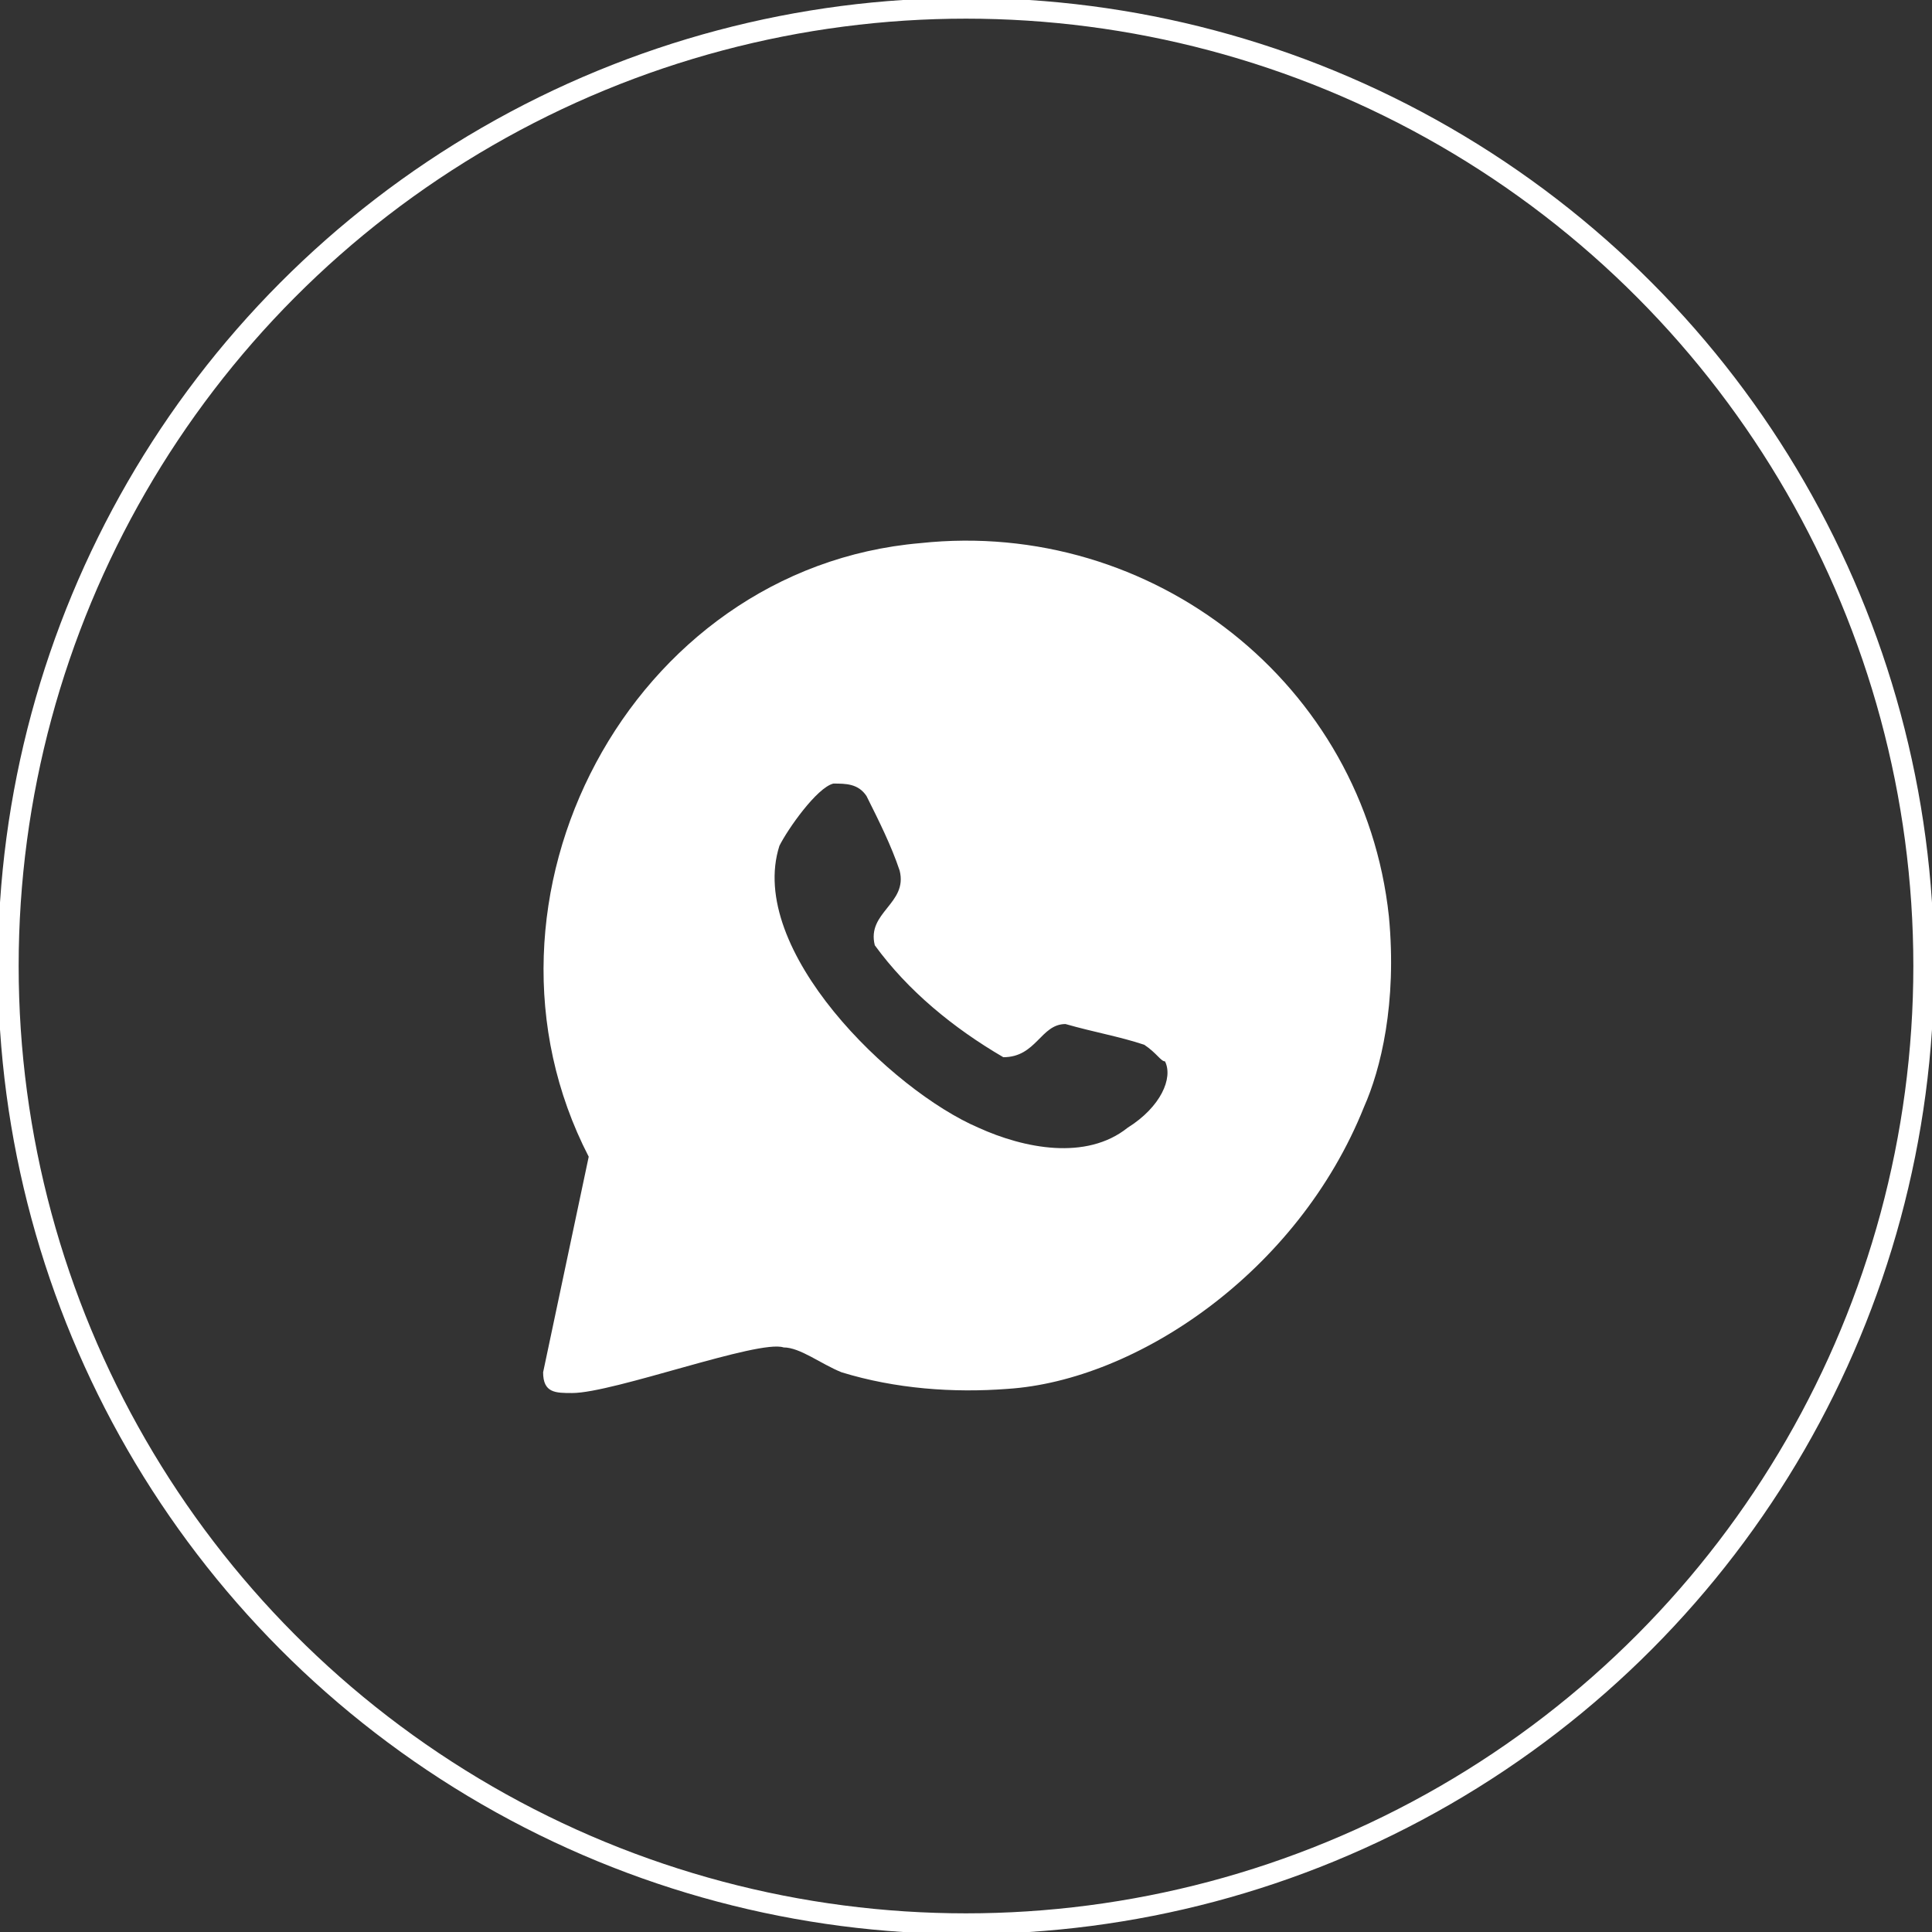 <svg xmlns="http://www.w3.org/2000/svg" id="Layer_1" viewBox="0 0 46.6 46.6"><rect x="0" y="0" width="46.6" height="46.6" fill="#333333" stroke="none"/><defs><style>      .st0, .st1 {        fill: none;      }      .st2 {        fill: #fff;      }      .st1 {        stroke: #fff;        stroke-width: .5px;      }    </style></defs><g id="Group_501"><g id="Group_208"><g id="Ellipse_4"><circle class="st0" cx="23.3" cy="23.3" r="23.3"></circle><circle class="st1" cx="23.3" cy="23.3" r="23.1"></circle></g></g><path class="st2" d="M33.5,22.1c-.6-5.6-5.7-9.6-11.3-9-7,.6-11.2,8.6-8,14.8l-1.1,5.2c0,.5.3.5.7.5,1,0,4.5-1.3,5.1-1.1.4,0,.9.4,1.4.6,1.3.4,2.7.5,4,.4,3.1-.2,7-2.8,8.6-6.8.4-.9.8-2.5.6-4.6ZM27.2,27.2c-1,.8-2.5.5-3.6,0-2.1-.9-5.6-4.3-4.8-6.8.2-.4.9-1.4,1.3-1.5.3,0,.6,0,.8.3.3.6.6,1.2.8,1.8.2.8-.8,1-.6,1.8.8,1.1,1.9,2,3.1,2.7.8,0,.9-.8,1.5-.8.7.2,1.3.3,1.9.5.3.2.4.4.5.4.2.4-.1,1.1-.9,1.6Z"></path></g><path class="st2" d="M33.5,22.8"></path></svg>